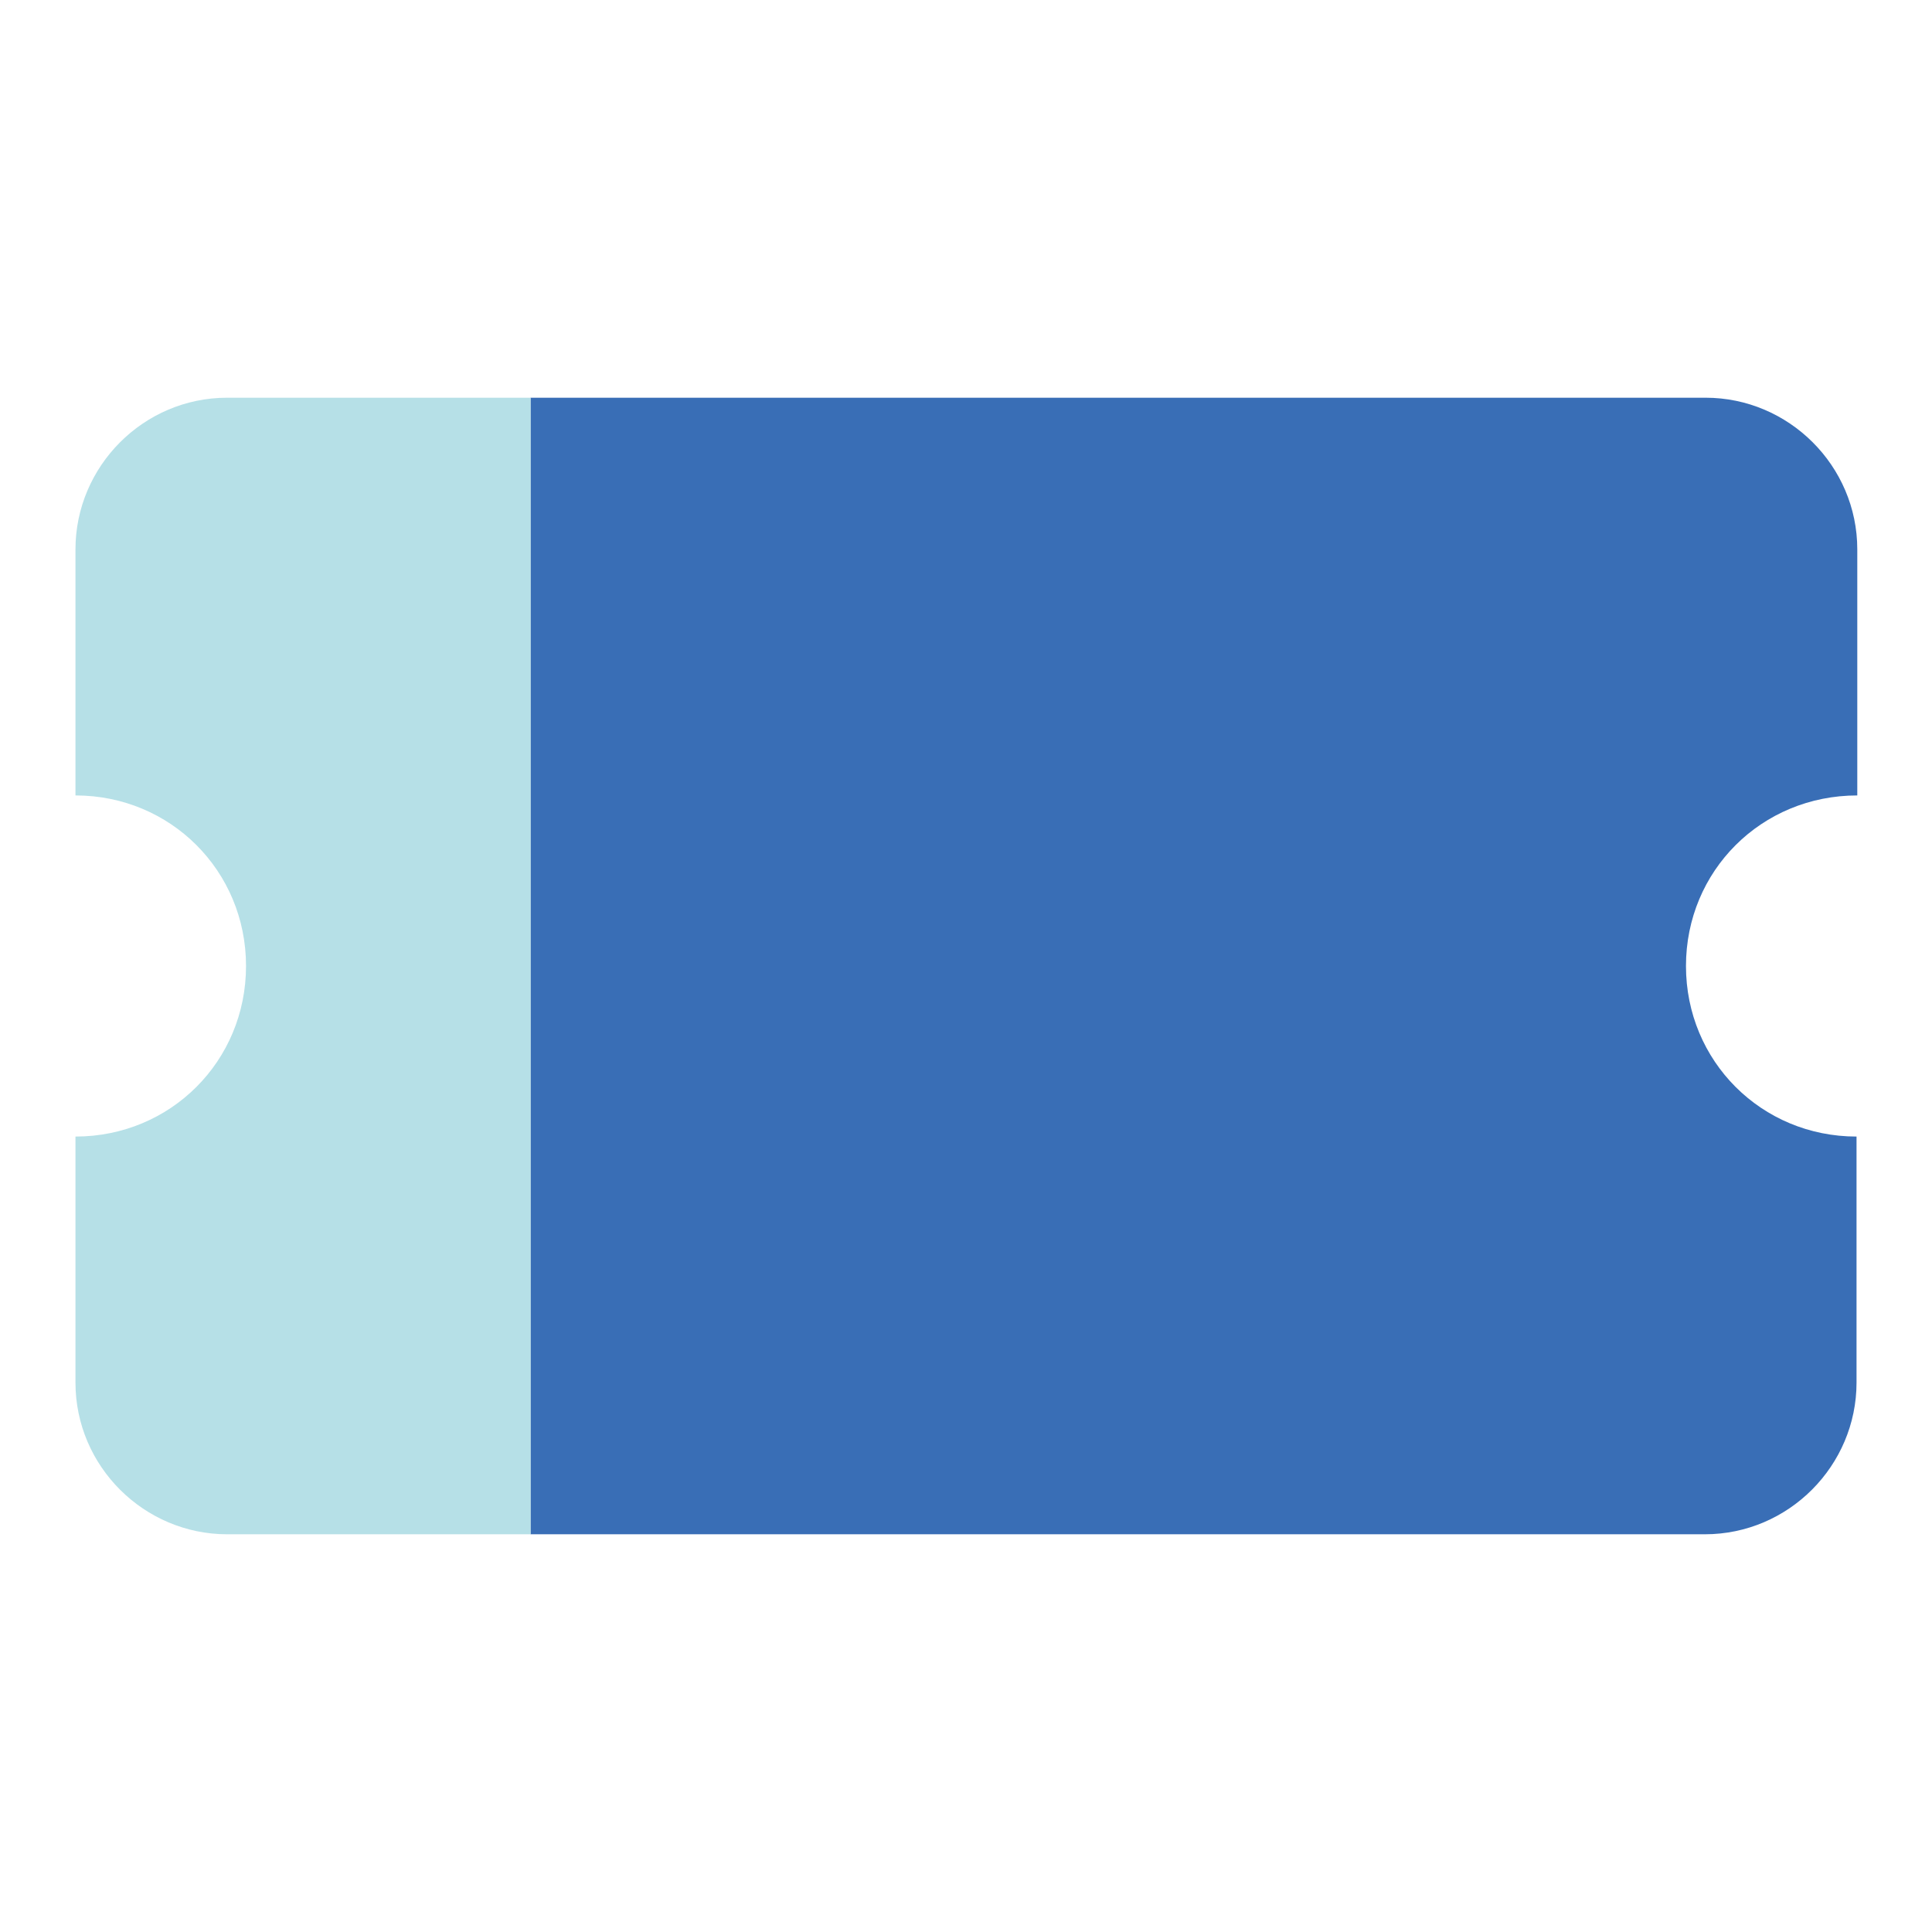 <?xml version="1.0" encoding="utf-8"?>
<!-- Svg Vector Icons : http://www.onlinewebfonts.com/icon -->
<!DOCTYPE svg PUBLIC "-//W3C//DTD SVG 1.1//EN" "http://www.w3.org/Graphics/SVG/1.1/DTD/svg11.dtd">
<svg version="1.1" xmlns="http://www.w3.org/2000/svg" xmlns:xlink="http://www.w3.org/1999/xlink" x="0px" y="0px" viewBox="0 0 256 256" enable-background="new 0 0 256 256" xml:space="preserve">
<g> <path fill="#396eb6" d="M223.4,128c0,12.6,10,22.6,22.6,22.6v32.6c0,11-9,20.1-20.1,20.1H70.3V52.7h155.7c11,0,20.1,9,20.1,20.1 v32.6C233.4,105.4,223.4,115.4,223.4,128z"/> <path fill="#b6e0e7" d="M30.1,203.3c-11,0-20.1-9-20.1-20.1v-32.6c12.6,0,22.6-10,22.6-22.6c0-12.6-10-22.6-22.6-22.6V72.8 c0-11,9-20.1,20.1-20.1h40.2v150.6H30.1z"/></g>
</svg>